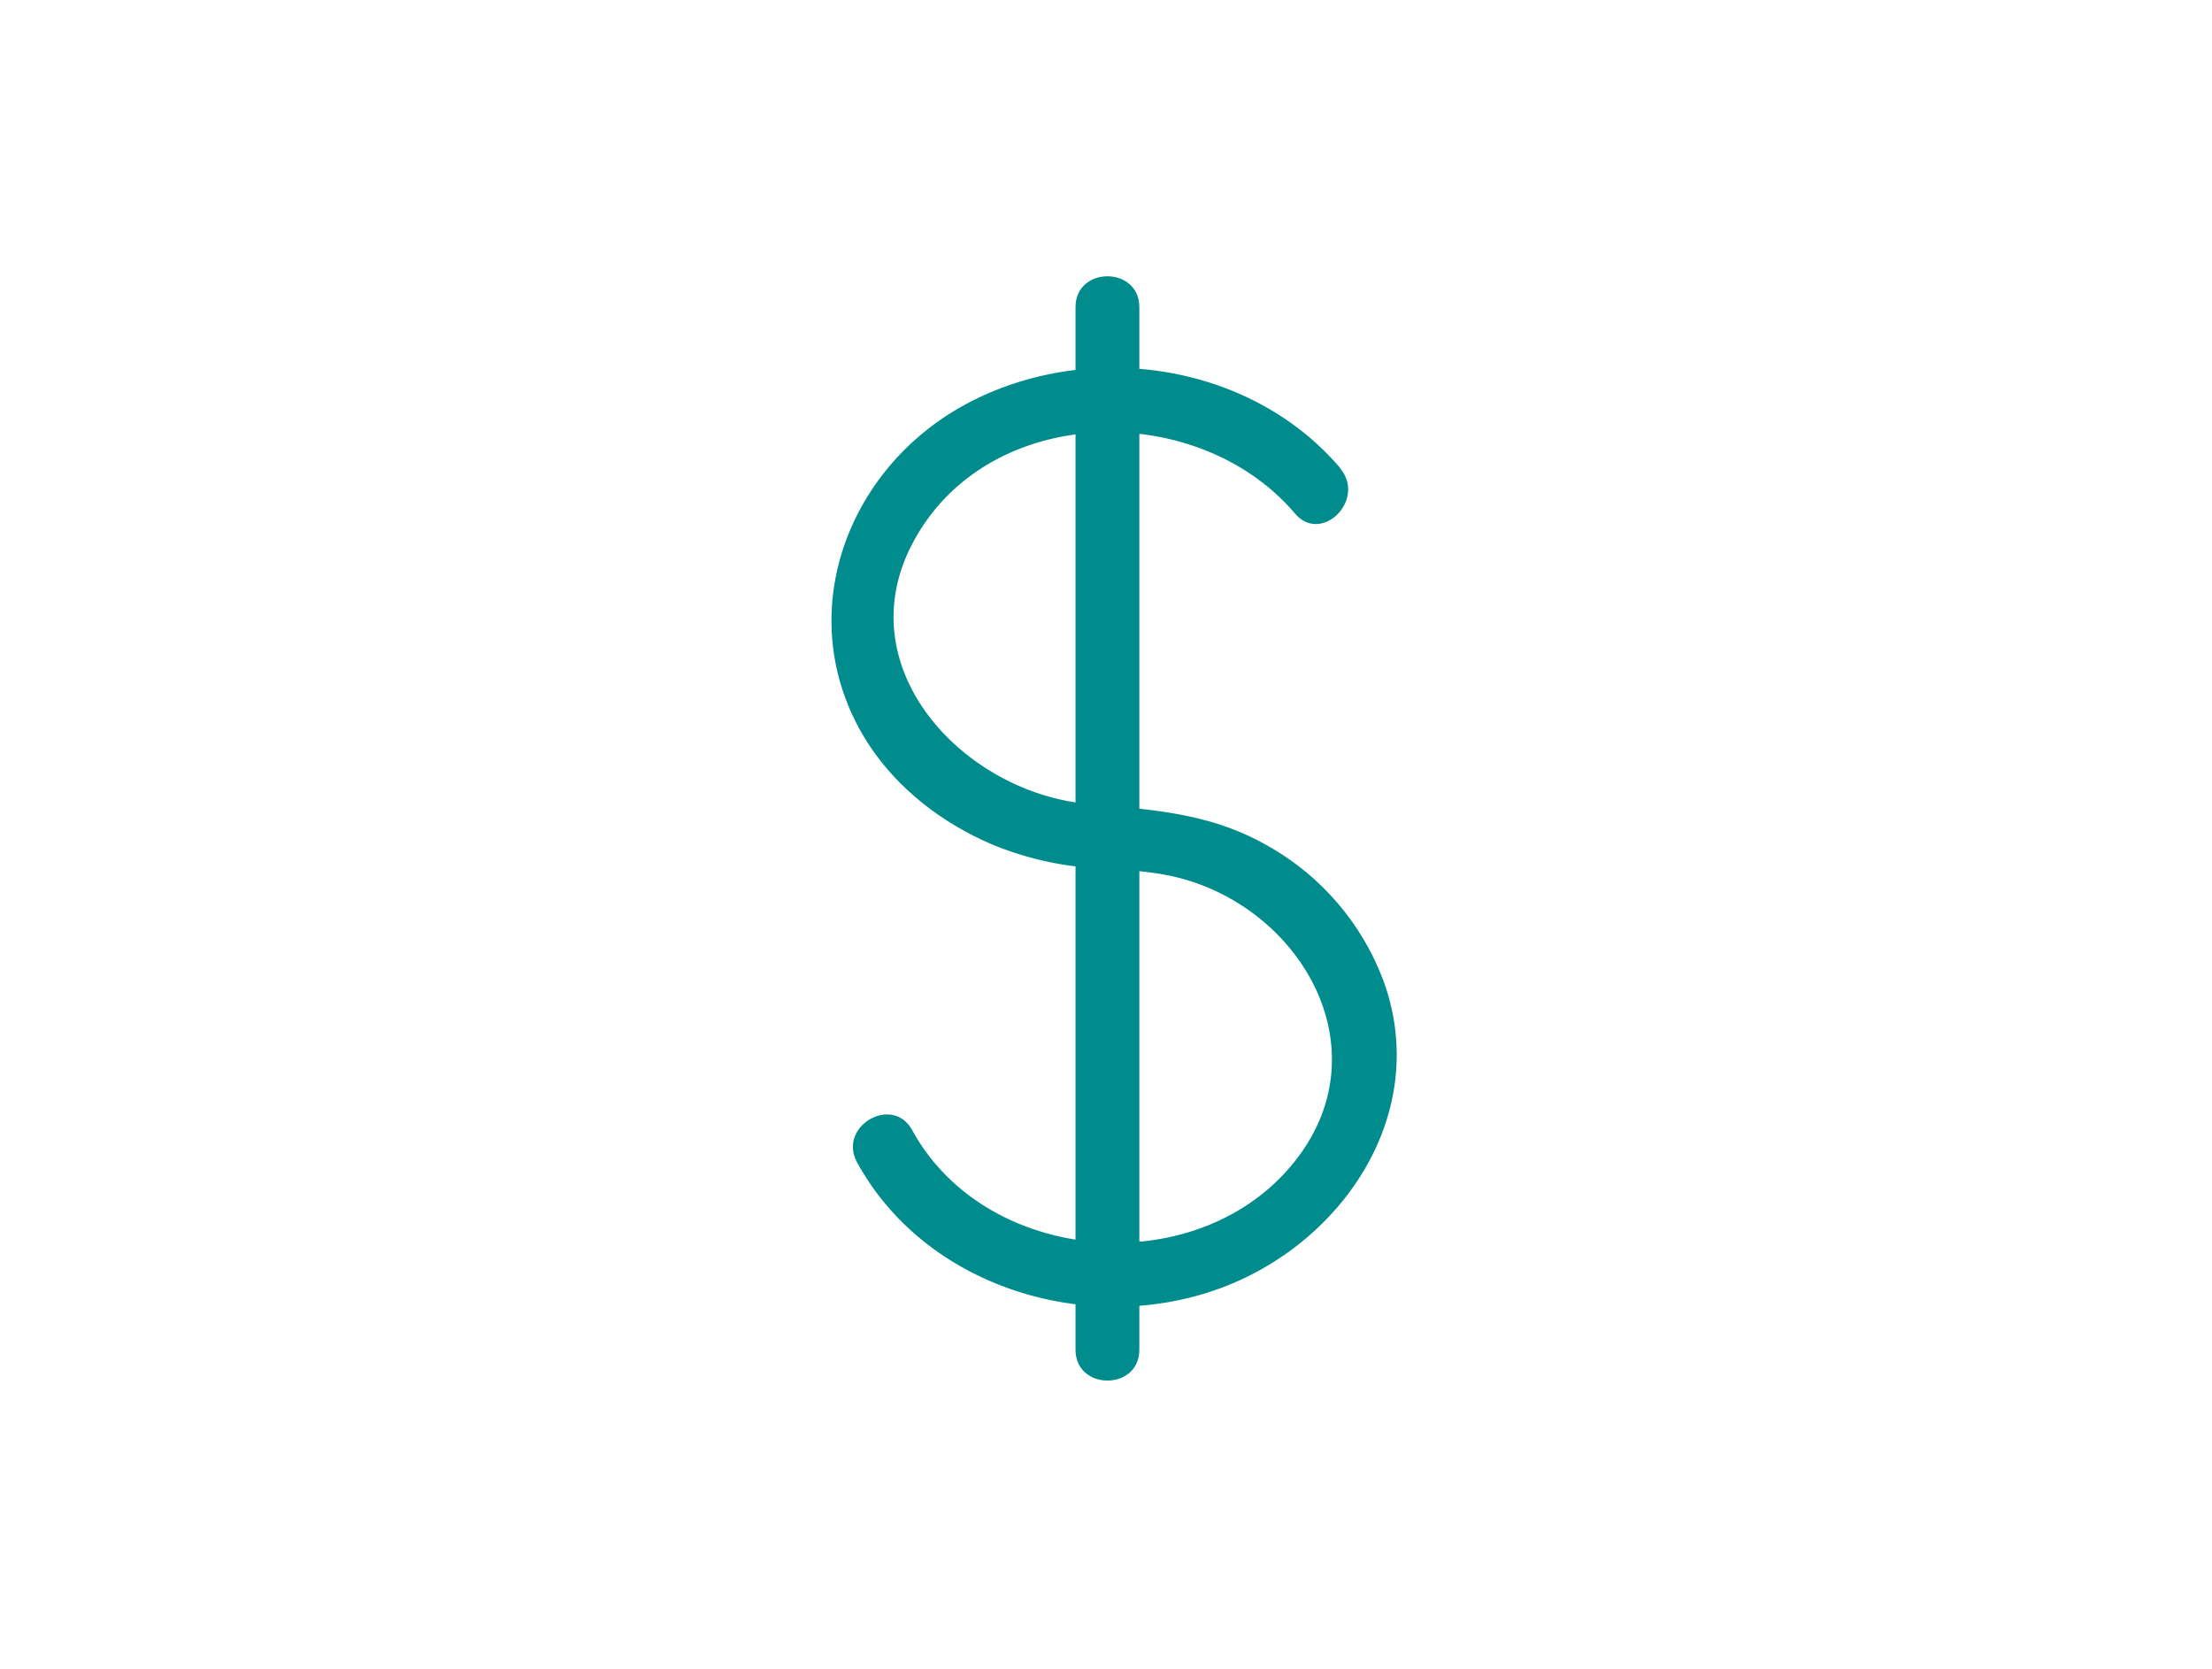 <svg id="Ebene_1" data-name="Ebene 1" xmlns="http://www.w3.org/2000/svg" viewBox="0 0 415.9 313.71"><defs><style>.cls-1{fill:none;}.cls-2{fill:#008c8c;}</style></defs><title>Professionalität</title><ellipse class="cls-1" cx="207.95" cy="156.85" rx="157.8" ry="156.85"/><path class="cls-2" d="M252,88c-17.13-20.1-48.08-24.33-70.88-11.75-21.29,11.75-31.49,37.68-20,59.9,5.48,10.57,15.21,18.41,26.11,22.88a60.63,60.63,0,0,0,19.46,4.23c5.67.35,11,.53,16.48,2.18,22.08,6.64,36,31.74,21,51.94-17.66,23.75-58.52,20.92-72.65-4.91-3.71-6.77-14.08-.73-10.36,6.06,13.15,24,44.53,33.05,69.47,23.19,22.14-8.75,37.81-32.21,29.9-56.17a48.64,48.64,0,0,0-21.95-26.42c-10.87-6.32-21.85-6.91-34-8-23.28-2.1-45.42-25.41-33-49,13.91-26.42,53.5-27.2,71.9-5.6,5,5.89,13.47-2.64,8.48-8.49Z"/><path class="cls-2" d="M202.22,57.74v196c0,7.72,12,7.73,12,0v-196c0-7.73-12-7.74-12,0Z"/></svg>
